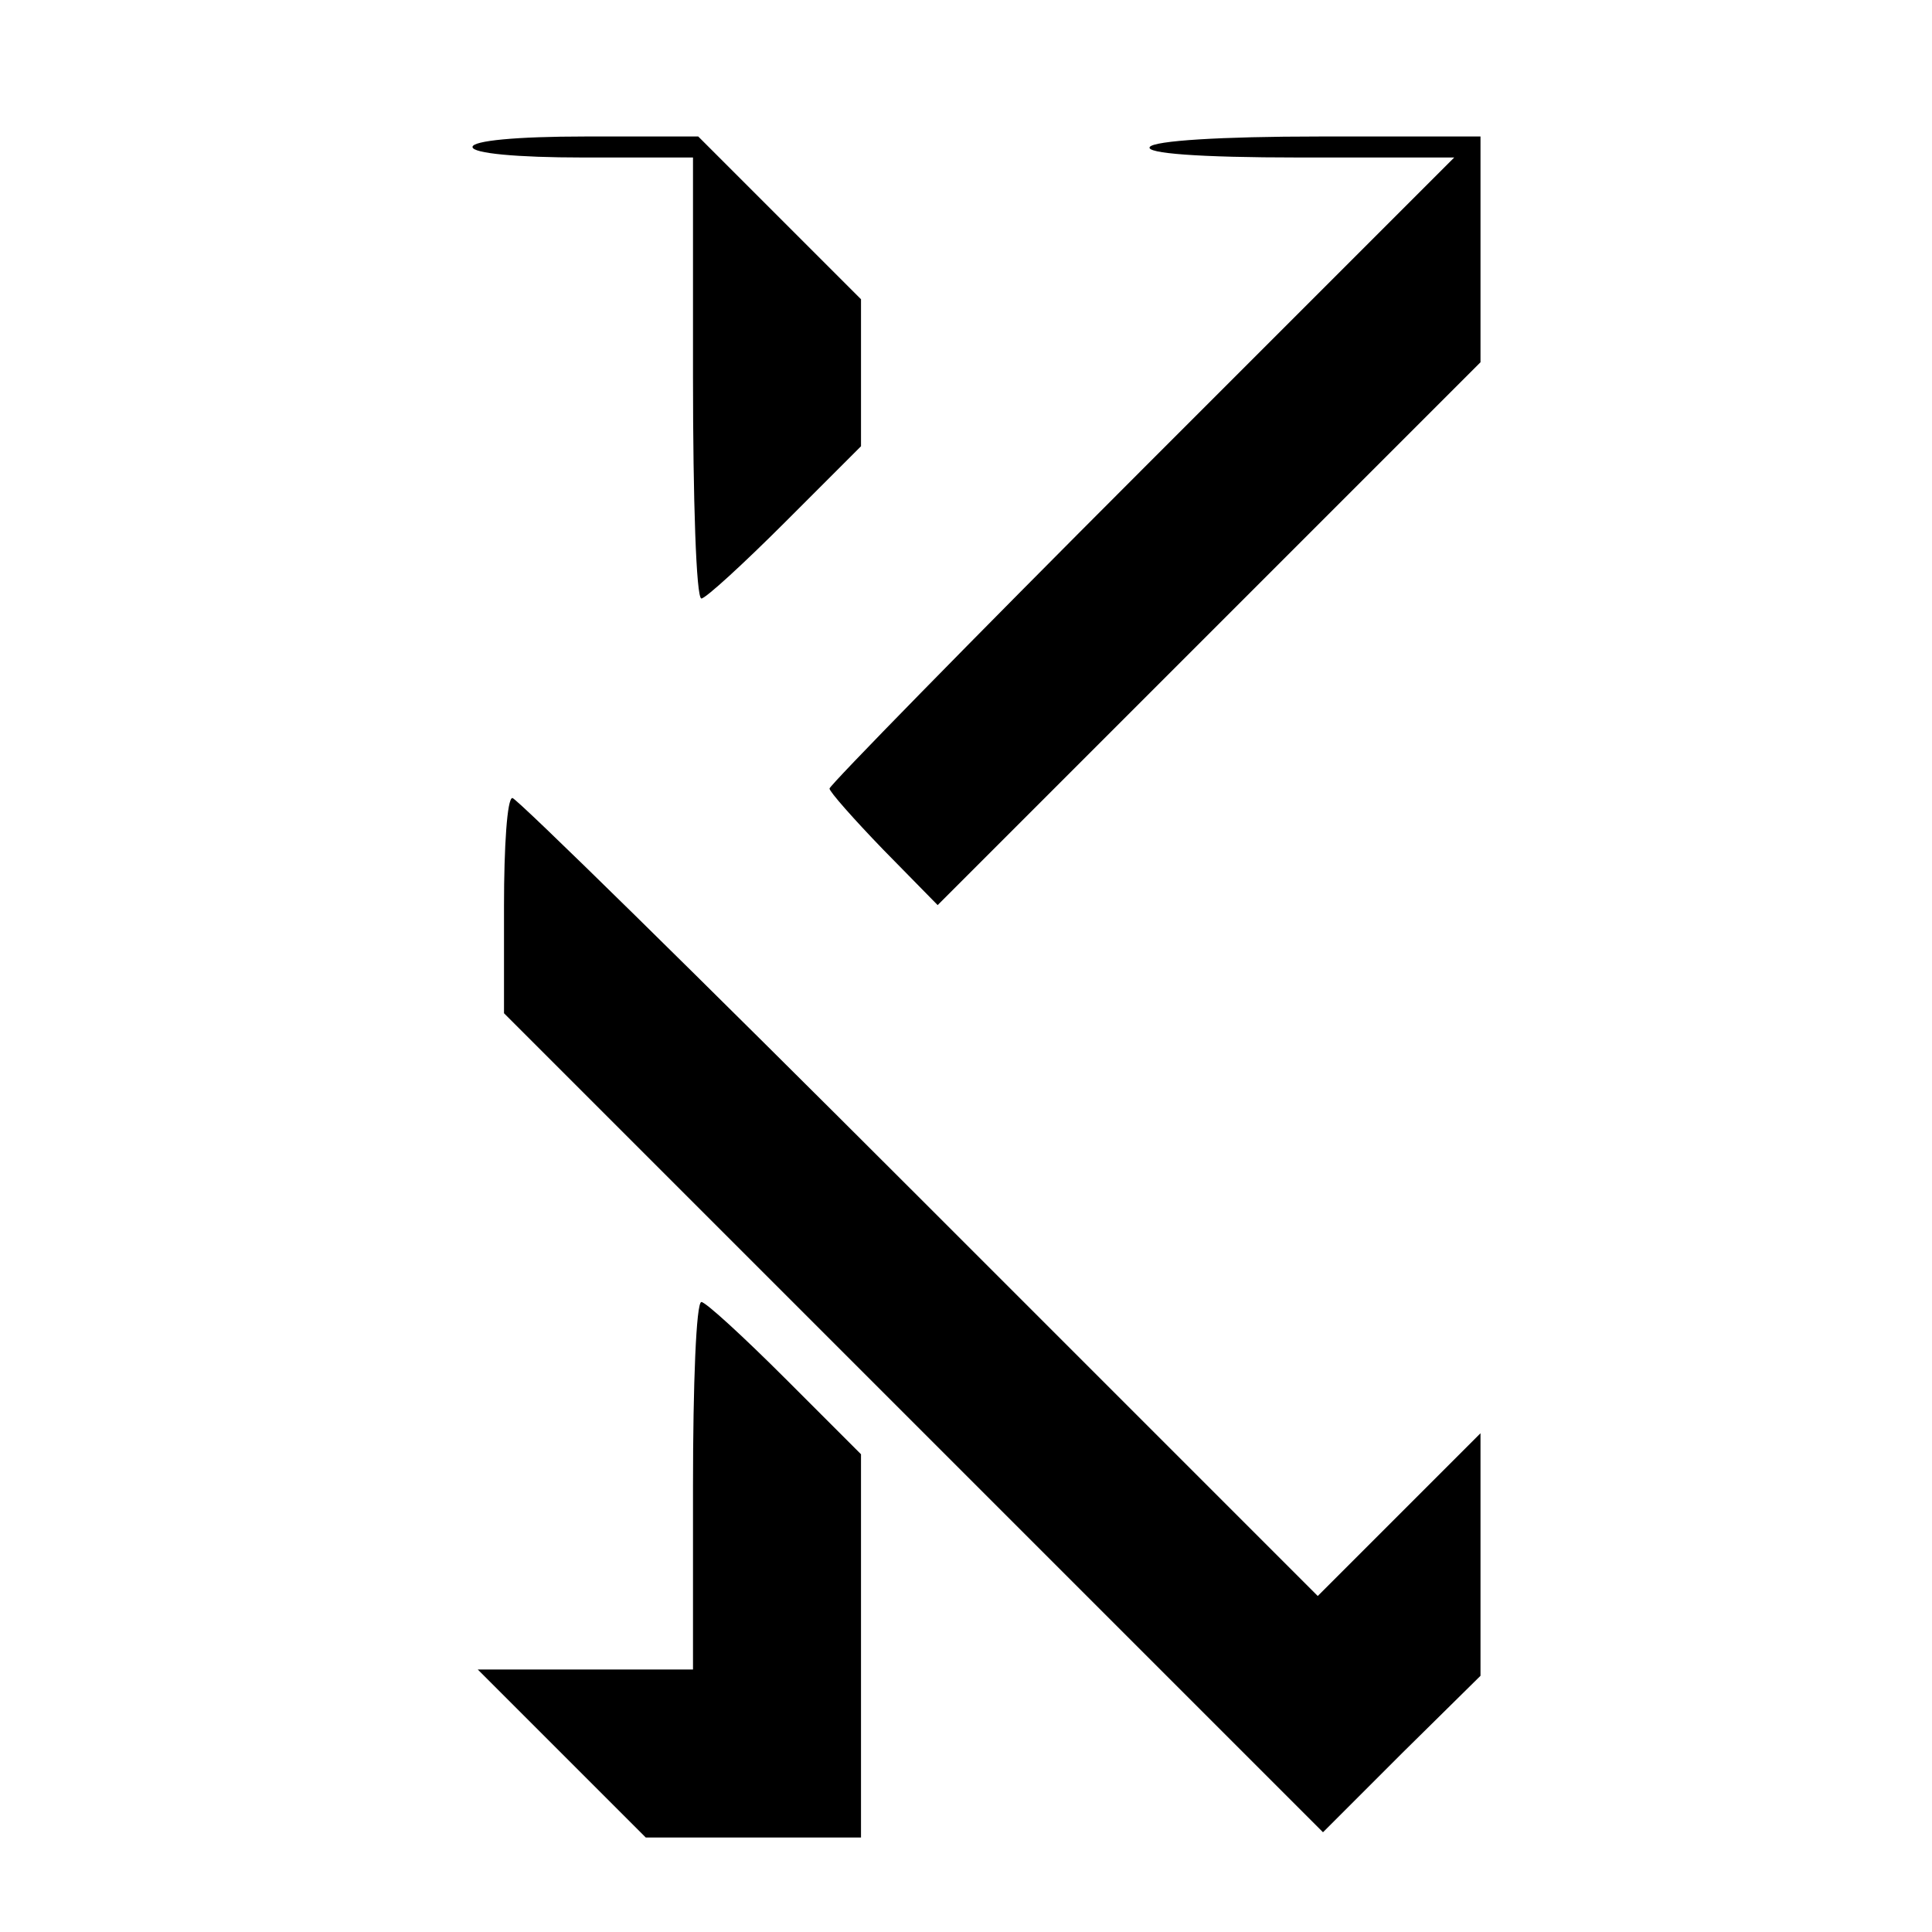 <?xml version="1.0" standalone="no"?>
<!DOCTYPE svg PUBLIC "-//W3C//DTD SVG 20010904//EN"
 "http://www.w3.org/TR/2001/REC-SVG-20010904/DTD/svg10.dtd">
<svg version="1.0" xmlns="http://www.w3.org/2000/svg"
 width="184pt" height="184pt" viewBox="0 0 184 184"
 preserveAspectRatio="xMidYMid meet">
<g transform="translate(0,184) scale(0.1,-0.1)"
fill="#000000" stroke="none">
<path d="M450 1700 c0 -6 42 -10 105 -10 l105 0 0 -210 c0 -115 3 -210 8 -210
4 0 40 33 80 73 l72 72 0 70 0 70 -78 78 -77 77 -108 0 c-65 0 -107 -4 -107
-10z"/>
<path d="M1095 1700 c-4 -6 46 -10 142 -10 l148 0 -298 -298 c-163 -163 -297
-300 -297 -303 0 -3 23 -29 51 -58 l52 -53 258 258 259 259 0 107 0 108 -154
0 c-93 0 -157 -4 -161 -10z"/>
<path d="M480 977 l0 -102 390 -390 390 -390 75 75 75 74 0 116 0 115 -78 -78
-77 -77 -380 380 c-209 209 -383 380 -387 380 -5 0 -8 -46 -8 -103z"/>
<path d="M660 425 l0 -175 -102 0 -103 0 80 -80 80 -80 102 0 103 0 0 182 0
183 -72 72 c-40 40 -76 73 -80 73 -5 0 -8 -79 -8 -175z"/>
</g>
</svg>
